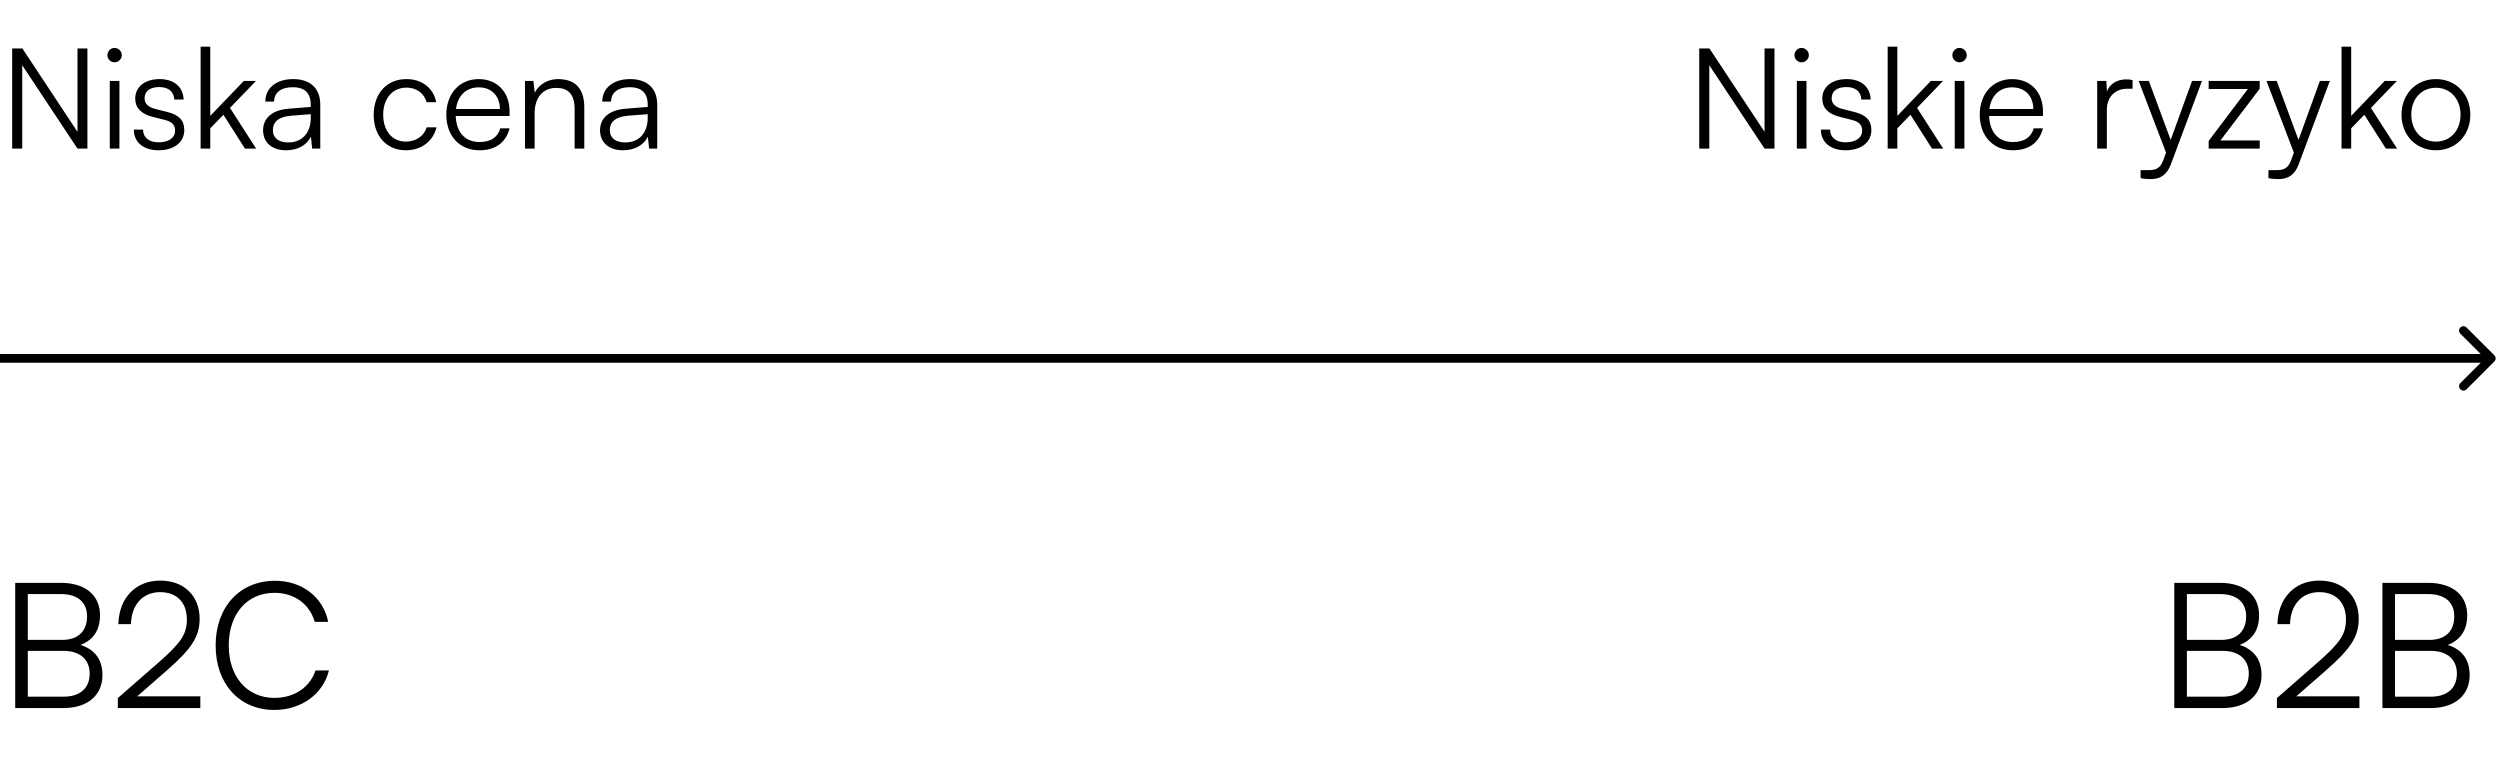 <svg width="286" height="87" viewBox="0 0 286 87" fill="none" xmlns="http://www.w3.org/2000/svg">
<path d="M285.354 41.353C285.549 41.158 285.549 40.842 285.354 40.646L282.172 37.465C281.976 37.269 281.66 37.269 281.464 37.465C281.269 37.66 281.269 37.976 281.464 38.172L284.293 41L281.464 43.828C281.269 44.024 281.269 44.34 281.464 44.535C281.66 44.731 281.976 44.731 282.172 44.535L285.354 41.353ZM1.7722e-08 41.5L285 41.5L285 40.5L-1.7722e-08 40.5L1.7722e-08 41.5Z" fill="black"/>
<path d="M2.544 17H1.392V5.544H2.56L8.864 15.08V5.544H10V17H8.864L2.544 7.464V17ZM13.102 7.128C12.654 7.128 12.286 6.76 12.286 6.312C12.286 5.864 12.654 5.48 13.102 5.48C13.55 5.48 13.934 5.864 13.934 6.312C13.934 6.76 13.55 7.128 13.102 7.128ZM12.558 17V9.256H13.662V17H12.558ZM15.309 14.824H16.364C16.364 15.72 17.037 16.28 18.125 16.28C19.325 16.28 20.029 15.768 20.029 14.936C20.029 14.296 19.709 13.928 18.797 13.704L17.468 13.368C16.125 13.032 15.469 12.328 15.469 11.272C15.469 9.912 16.605 9.048 18.268 9.048C19.901 9.048 20.956 9.944 21.005 11.384H19.933C19.901 10.488 19.276 9.96 18.236 9.96C17.148 9.96 16.541 10.424 16.541 11.256C16.541 11.848 16.956 12.264 17.805 12.472L19.133 12.808C20.477 13.144 21.084 13.768 21.084 14.888C21.084 16.28 19.901 17.192 18.14 17.192C16.396 17.192 15.309 16.264 15.309 14.824ZM24.054 17H22.95V5.336H24.054V13.256L27.894 9.256H29.286L26.31 12.344L29.302 17H28.022L25.558 13.128L24.054 14.68V17ZM32.72 17.192C31.072 17.192 30.096 16.264 30.096 14.904C30.096 13.48 31.184 12.584 32.992 12.44L35.552 12.232V11.976C35.552 10.456 34.64 9.976 33.504 9.976C32.16 9.976 31.36 10.584 31.36 11.624H30.352C30.352 10.056 31.632 9.048 33.536 9.048C35.328 9.048 36.64 9.944 36.64 11.992V17H35.712L35.568 15.64C35.088 16.616 34.032 17.192 32.72 17.192ZM32.976 16.296C34.608 16.296 35.552 15.16 35.552 13.48V13.064L33.264 13.24C31.808 13.368 31.216 14.008 31.216 14.872C31.216 15.816 31.92 16.296 32.976 16.296ZM42.749 13.144C42.749 10.712 44.237 9.048 46.493 9.048C48.285 9.048 49.597 10.088 49.901 11.688H48.797C48.509 10.616 47.581 10.024 46.509 10.024C44.941 10.024 43.837 11.224 43.837 13.128C43.837 14.968 44.861 16.2 46.429 16.2C47.581 16.2 48.509 15.56 48.813 14.568H49.933C49.565 16.152 48.189 17.192 46.429 17.192C44.237 17.192 42.749 15.576 42.749 13.144ZM54.853 17.192C52.581 17.192 51.061 15.56 51.061 13.128C51.061 10.712 52.565 9.048 54.773 9.048C56.869 9.048 58.293 10.536 58.293 12.728V13.272H52.133C52.213 15.16 53.205 16.248 54.869 16.248C56.133 16.248 56.949 15.704 57.237 14.68H58.293C57.877 16.312 56.677 17.192 54.853 17.192ZM54.773 9.992C53.317 9.992 52.357 10.952 52.165 12.472H57.189C57.189 10.984 56.229 9.992 54.773 9.992ZM61.162 17H60.058V9.256H61.018L61.178 10.6C61.69 9.608 62.714 9.048 63.834 9.048C65.962 9.048 66.842 10.312 66.842 12.264V17H65.738V12.504C65.738 10.696 64.922 10.056 63.642 10.056C62.058 10.056 61.162 11.208 61.162 12.952V17ZM71.267 17.192C69.619 17.192 68.643 16.264 68.643 14.904C68.643 13.48 69.731 12.584 71.539 12.44L74.099 12.232V11.976C74.099 10.456 73.187 9.976 72.051 9.976C70.707 9.976 69.907 10.584 69.907 11.624H68.899C68.899 10.056 70.179 9.048 72.083 9.048C73.875 9.048 75.187 9.944 75.187 11.992V17H74.259L74.115 15.64C73.635 16.616 72.579 17.192 71.267 17.192ZM71.523 16.296C73.155 16.296 74.099 15.16 74.099 13.48V13.064L71.811 13.24C70.355 13.368 69.763 14.008 69.763 14.872C69.763 15.816 70.467 16.296 71.523 16.296Z" fill="black"/>
<path d="M195.544 17H194.392V5.544H195.56L201.864 15.08V5.544H203V17H201.864L195.544 7.464V17ZM206.102 7.128C205.654 7.128 205.286 6.76 205.286 6.312C205.286 5.864 205.654 5.48 206.102 5.48C206.55 5.48 206.934 5.864 206.934 6.312C206.934 6.76 206.55 7.128 206.102 7.128ZM205.558 17V9.256H206.662V17H205.558ZM208.309 14.824H209.365C209.365 15.72 210.037 16.28 211.125 16.28C212.325 16.28 213.029 15.768 213.029 14.936C213.029 14.296 212.709 13.928 211.797 13.704L210.469 13.368C209.125 13.032 208.469 12.328 208.469 11.272C208.469 9.912 209.605 9.048 211.269 9.048C212.901 9.048 213.957 9.944 214.005 11.384H212.933C212.901 10.488 212.277 9.96 211.237 9.96C210.149 9.96 209.541 10.424 209.541 11.256C209.541 11.848 209.957 12.264 210.805 12.472L212.133 12.808C213.477 13.144 214.085 13.768 214.085 14.888C214.085 16.28 212.901 17.192 211.141 17.192C209.397 17.192 208.309 16.264 208.309 14.824ZM217.054 17H215.95V5.336H217.054V13.256L220.894 9.256H222.286L219.31 12.344L222.302 17H221.022L218.558 13.128L217.054 14.68V17ZM224.165 7.128C223.717 7.128 223.349 6.76 223.349 6.312C223.349 5.864 223.717 5.48 224.165 5.48C224.613 5.48 224.997 5.864 224.997 6.312C224.997 6.76 224.613 7.128 224.165 7.128ZM223.621 17V9.256H224.725V17H223.621ZM230.275 17.192C228.003 17.192 226.483 15.56 226.483 13.128C226.483 10.712 227.987 9.048 230.195 9.048C232.291 9.048 233.715 10.536 233.715 12.728V13.272H227.555C227.635 15.16 228.627 16.248 230.291 16.248C231.555 16.248 232.371 15.704 232.659 14.68H233.715C233.299 16.312 232.099 17.192 230.275 17.192ZM230.195 9.992C228.739 9.992 227.779 10.952 227.587 12.472H232.611C232.611 10.984 231.651 9.992 230.195 9.992ZM243.966 9.16V10.152H243.358C241.934 10.152 241.022 11.112 241.022 12.584V17H239.918V9.256H240.958L241.038 10.456C241.342 9.624 242.158 9.08 243.246 9.08C243.486 9.08 243.694 9.096 243.966 9.16ZM244.884 20.376V19.464H245.732C246.404 19.464 247.076 19.416 247.46 18.376L247.796 17.464L244.66 9.256H245.828L248.324 16.008L250.772 9.256H251.908L248.356 18.776C247.908 19.992 247.156 20.488 246.052 20.488C245.588 20.488 245.236 20.456 244.884 20.376ZM258.511 17H252.671V16.12L257.151 10.184H252.671V9.256H258.511V10.152L254.015 16.072H258.511V17ZM259.509 20.376V19.464H260.357C261.029 19.464 261.701 19.416 262.085 18.376L262.421 17.464L259.285 9.256H260.453L262.949 16.008L265.397 9.256H266.533L262.981 18.776C262.533 19.992 261.781 20.488 260.677 20.488C260.213 20.488 259.861 20.456 259.509 20.376ZM268.976 17H267.872V5.336H268.976V13.256L272.816 9.256H274.208L271.232 12.344L274.224 17H272.944L270.48 13.128L268.976 14.68V17ZM274.733 13.128C274.733 10.76 276.397 9.048 278.669 9.048C280.941 9.048 282.605 10.76 282.605 13.128C282.605 15.48 280.941 17.192 278.669 17.192C276.397 17.192 274.733 15.48 274.733 13.128ZM275.853 13.112C275.853 14.936 277.005 16.2 278.669 16.2C280.317 16.2 281.485 14.936 281.485 13.112C281.485 11.32 280.317 10.04 278.669 10.04C277.005 10.04 275.853 11.32 275.853 13.112Z" fill="black"/>
<path d="M248.74 81V66.68H253.98C256.74 66.68 258.44 68.08 258.44 70.38C258.44 72.06 257.7 73.2 256.22 73.78C257.88 74.32 258.72 75.48 258.72 77.24C258.72 79.54 257 81 254.28 81H248.74ZM253.96 67.96H250.18V73.2H254.14C255.94 73.2 256.96 72.2 256.96 70.5C256.96 68.9 255.88 67.96 253.96 67.96ZM254.28 74.46H250.18V79.7H254.28C256.16 79.7 257.26 78.72 257.26 77.06C257.26 75.44 256.14 74.46 254.28 74.46ZM269.918 81H260.478V79.86L265.058 75.86C267.698 73.56 268.378 72.56 268.378 70.86C268.378 68.92 267.218 67.74 265.318 67.74C263.338 67.74 262.038 69.18 261.978 71.4H260.538C260.618 68.4 262.518 66.42 265.338 66.42C268.038 66.42 269.838 68.16 269.838 70.78C269.838 72.86 268.898 74.24 266.038 76.74L262.698 79.66H269.918V81ZM272.549 81V66.68H277.789C280.549 66.68 282.249 68.08 282.249 70.38C282.249 72.06 281.509 73.2 280.029 73.78C281.689 74.32 282.529 75.48 282.529 77.24C282.529 79.54 280.809 81 278.089 81H272.549ZM277.769 67.96H273.989V73.2H277.949C279.749 73.2 280.769 72.2 280.769 70.5C280.769 68.9 279.689 67.96 277.769 67.96ZM278.089 74.46H273.989V79.7H278.089C279.969 79.7 281.069 78.72 281.069 77.06C281.069 75.44 279.949 74.46 278.089 74.46Z" fill="black"/>
<path d="M1.74 81V66.68H6.98C9.74 66.68 11.44 68.08 11.44 70.38C11.44 72.06 10.7 73.2 9.22 73.78C10.88 74.32 11.72 75.48 11.72 77.24C11.72 79.54 10 81 7.28 81H1.74ZM6.96 67.96H3.18V73.2H7.14C8.94 73.2 9.96 72.2 9.96 70.5C9.96 68.9 8.88 67.96 6.96 67.96ZM7.28 74.46H3.18V79.7H7.28C9.16 79.7 10.26 78.72 10.26 77.06C10.26 75.44 9.14 74.46 7.28 74.46ZM22.918 81H13.478V79.86L18.058 75.86C20.698 73.56 21.378 72.56 21.378 70.86C21.378 68.92 20.218 67.74 18.318 67.74C16.338 67.74 15.038 69.18 14.978 71.4H13.538C13.618 68.4 15.518 66.42 18.338 66.42C21.038 66.42 22.838 68.16 22.838 70.78C22.838 72.86 21.898 74.24 19.038 76.74L15.698 79.66H22.918V81ZM31.389 81.22C27.389 81.22 24.669 78.24 24.669 73.84C24.669 69.44 27.429 66.44 31.469 66.44C34.549 66.44 36.969 68.3 37.549 71.14H36.009C35.409 69.08 33.649 67.82 31.409 67.82C28.269 67.82 26.169 70.22 26.169 73.84C26.169 77.44 28.269 79.84 31.409 79.84C33.669 79.84 35.469 78.62 36.089 76.7H37.629C36.969 79.4 34.469 81.22 31.389 81.22Z" fill="black"/>
</svg>
